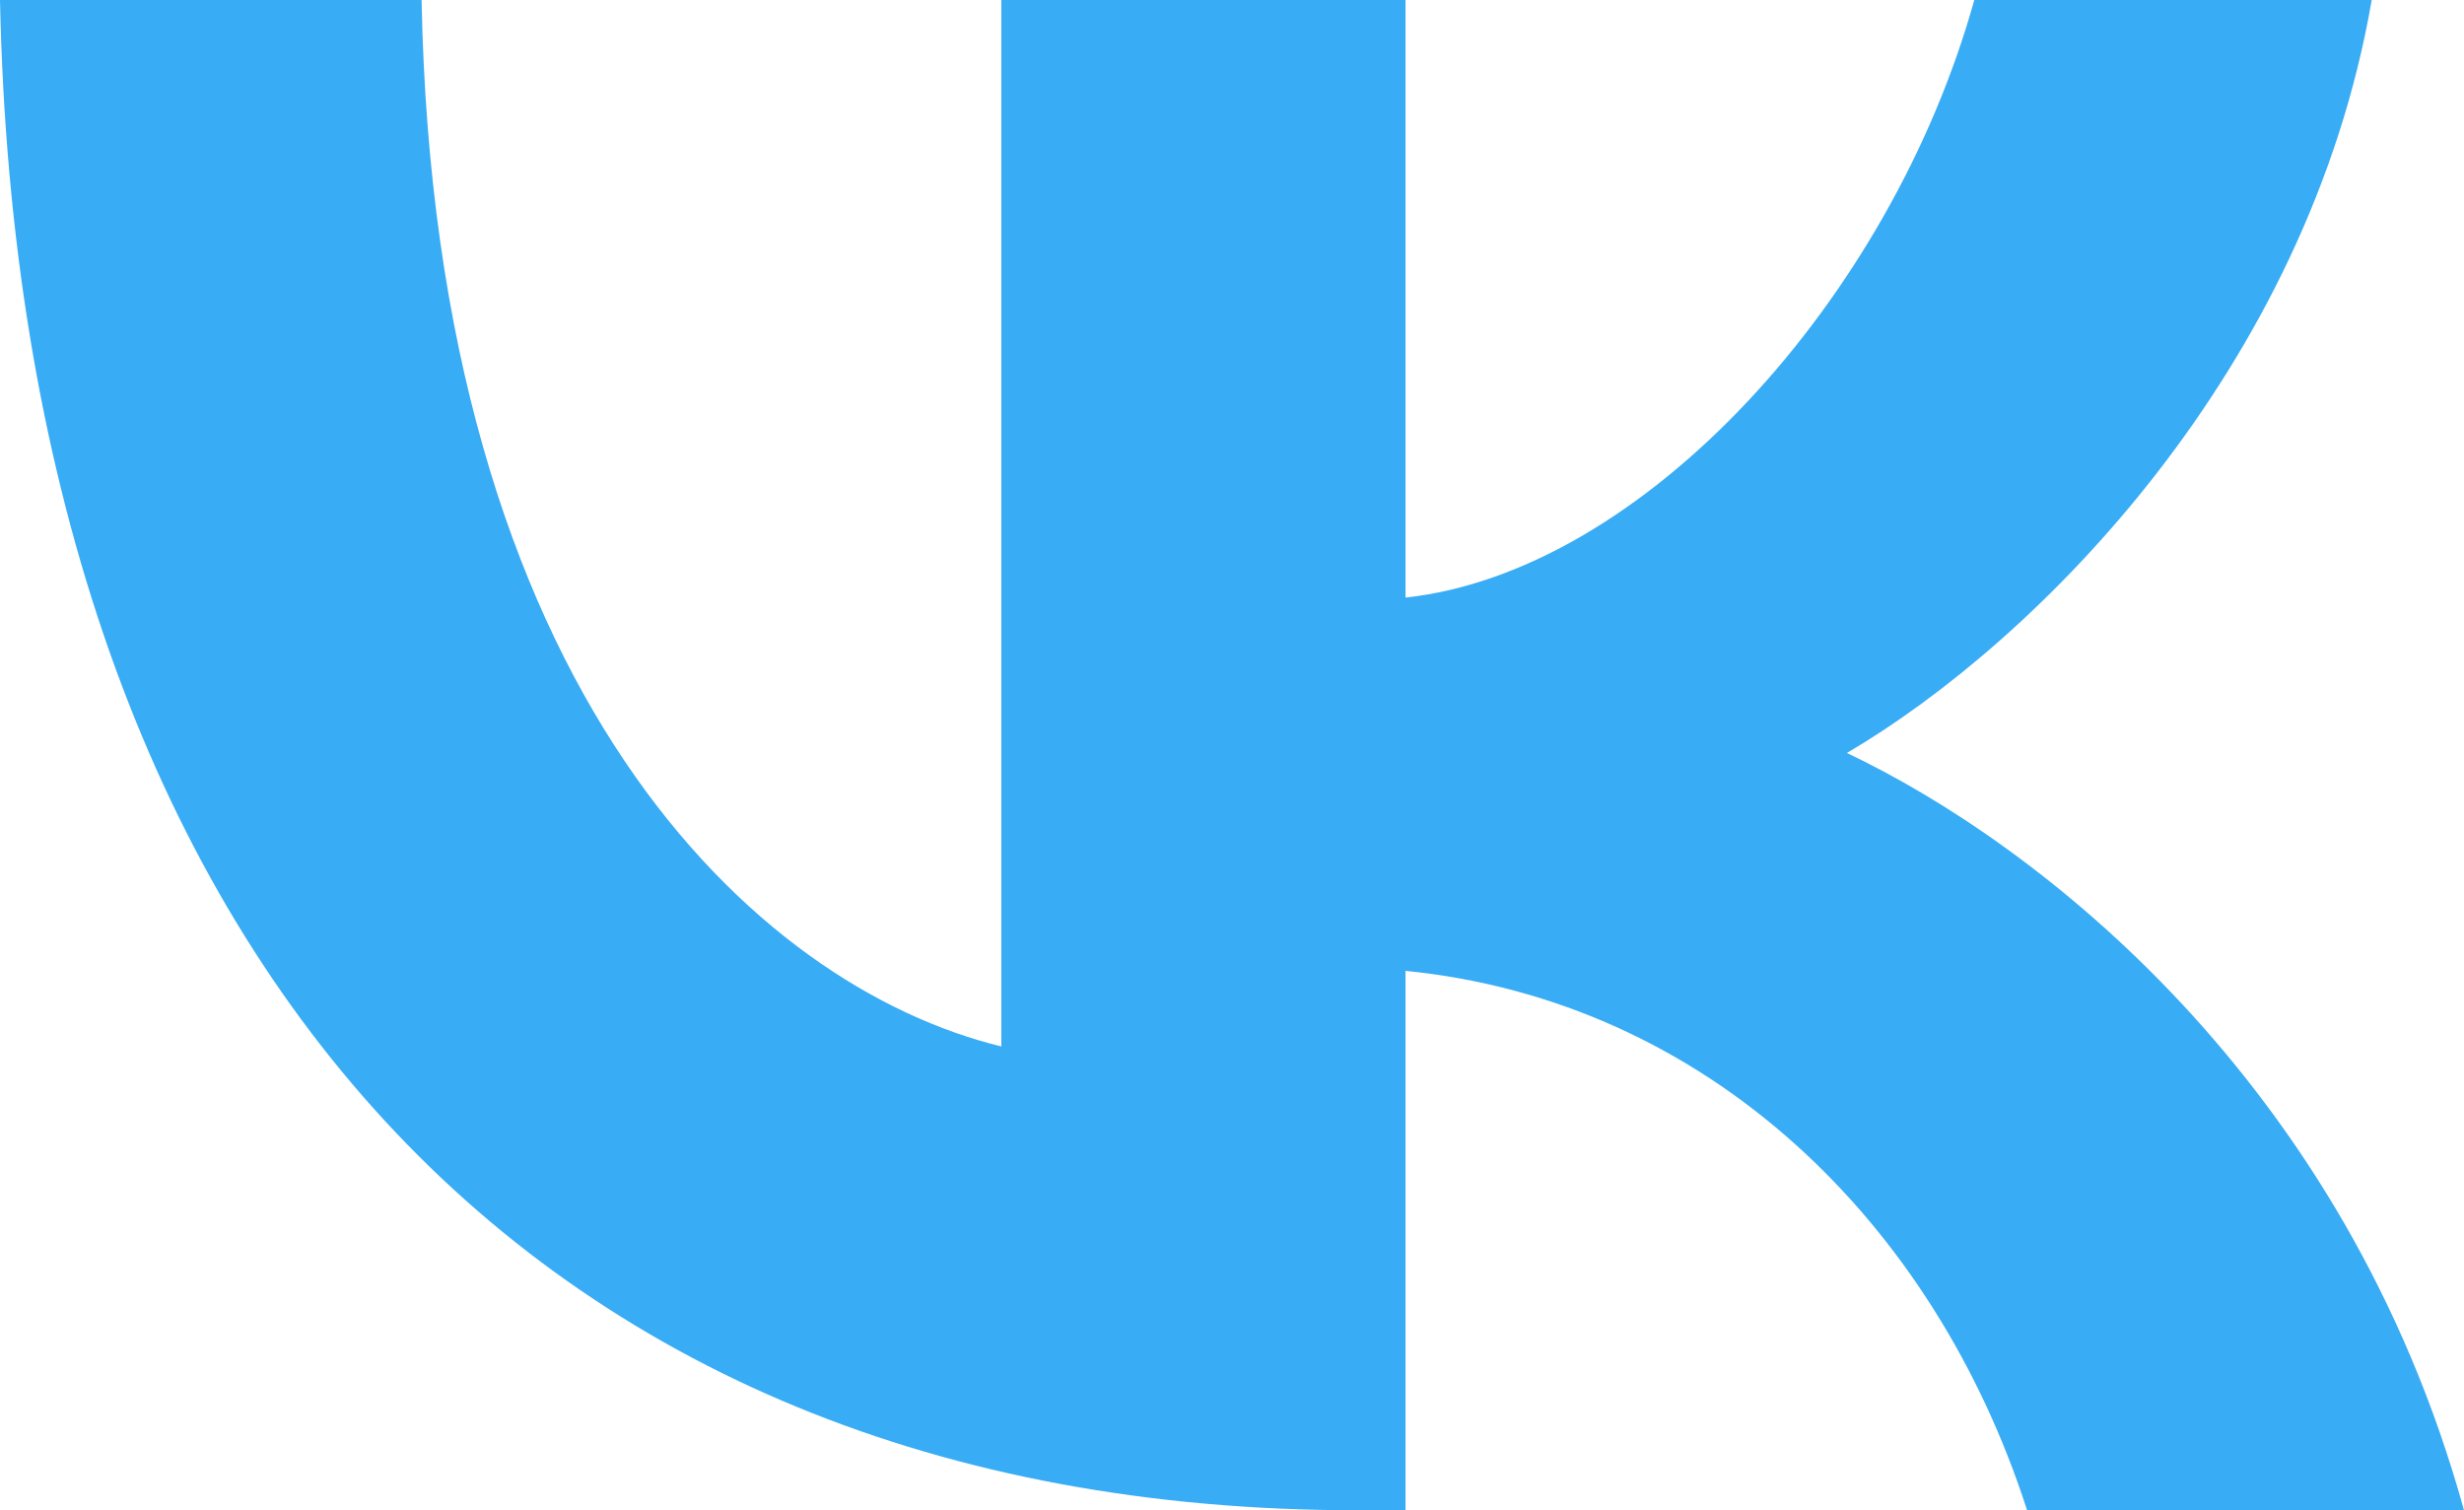 <svg width="31" height="19" viewBox="0 0 31 19" fill="none" xmlns="http://www.w3.org/2000/svg">
<path d="M17.075 19C6.603 19 0.247 11.862 0 0H5.304C5.47 8.713 9.505 12.411 12.598 13.165V0H17.683V7.518C20.667 7.193 23.788 3.773 24.839 0H29.839C29.038 4.641 25.64 8.062 23.236 9.473C25.64 10.613 29.508 13.599 31 19H25.503C24.341 15.39 21.495 12.594 17.683 12.214V19H17.075Z" fill="#38ACF5"/>
</svg>
